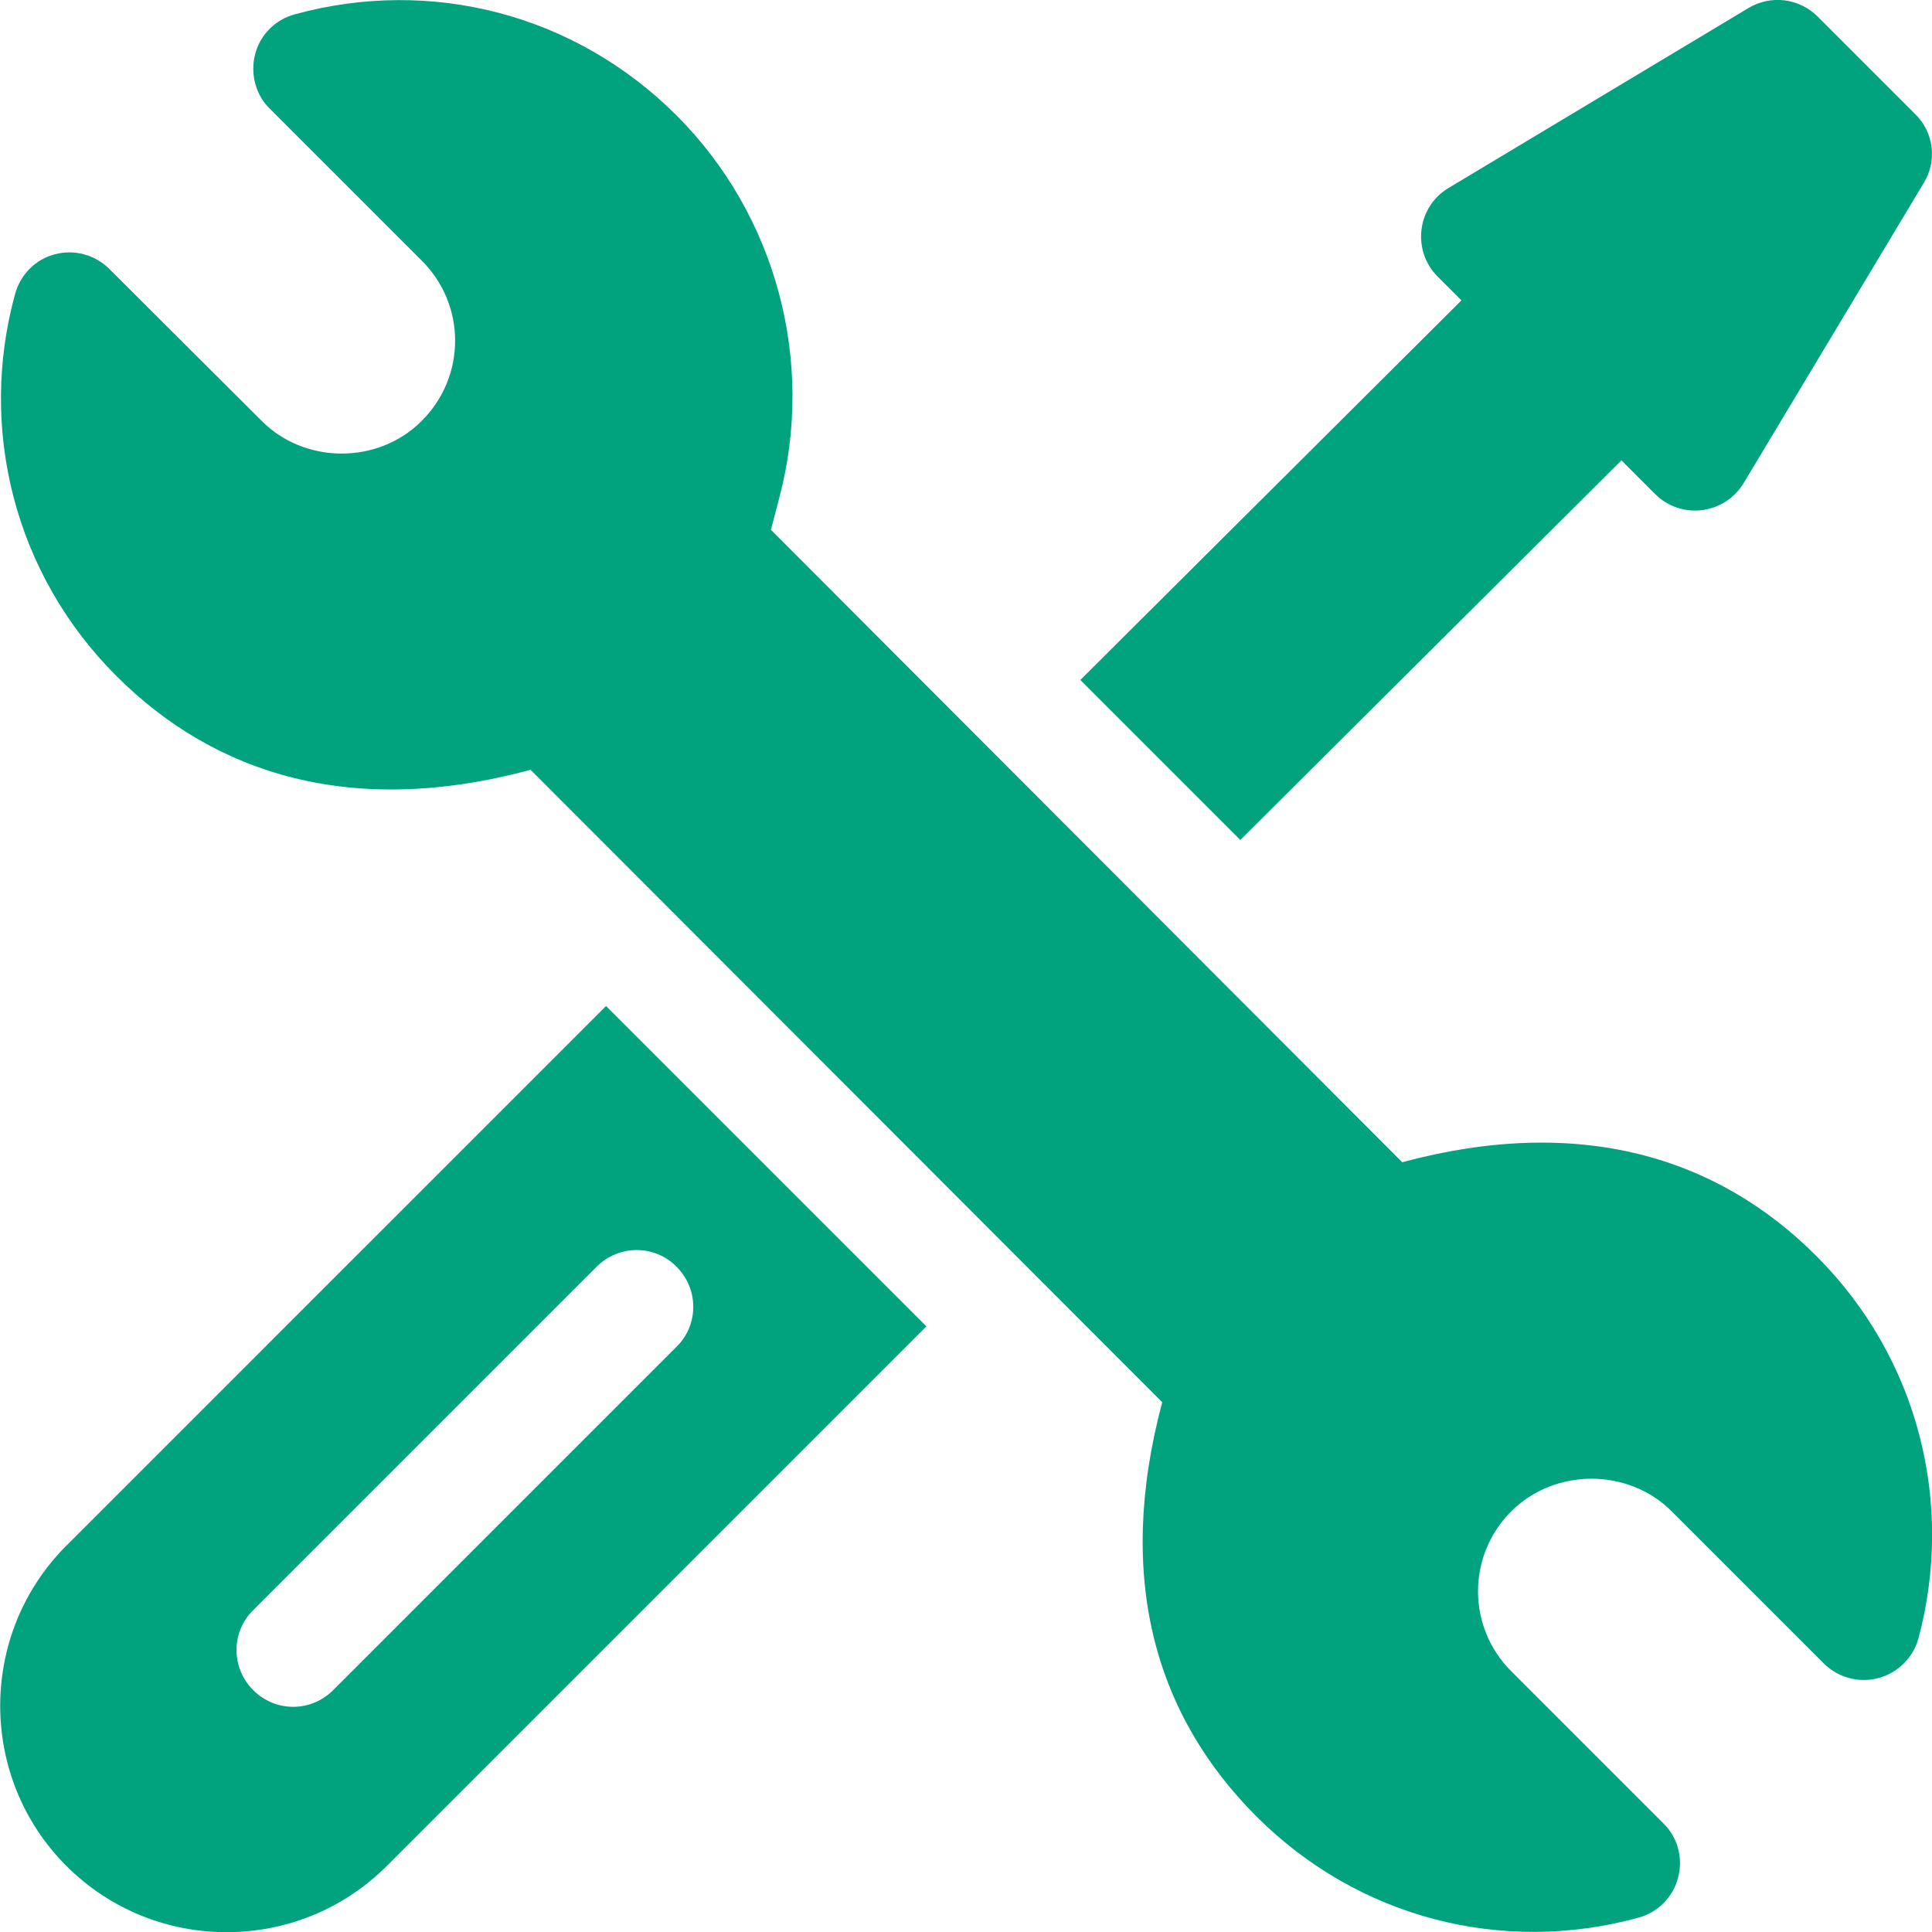 <?xml version="1.0" encoding="UTF-8"?> <!-- Generator: Adobe Illustrator 23.0.6, SVG Export Plug-In . SVG Version: 6.00 Build 0) --> <svg xmlns="http://www.w3.org/2000/svg" xmlns:xlink="http://www.w3.org/1999/xlink" id="Capa_1" x="0px" y="0px" viewBox="0 0 512 512" style="enable-background:new 0 0 512 512;" xml:space="preserve"> <style type="text/css"> .st0{fill:#00A37D;} </style> <g> <g> <path class="st0" d="M481.4,332.9c-26.3-26.4-62.9-37.5-109.8-24.9L204.3,140.4l2.2-8.4c9.6-36.2-0.8-75-27.2-101.4 C152.4,3.7,114.2-6.1,78.1,3.8c-5.2,1.4-9.2,5.5-10.5,10.6s0.1,10.7,3.9,14.4l40.3,40.3c11.8,11.8,11.7,30.7,0,42.4 c-11.5,11.6-31,11.6-42.5,0L29,71.3c-3.8-3.8-9.3-5.3-14.5-3.9C9.4,68.7,5.4,72.8,4,77.9c-9.8,35.7-0.2,74.2,26.8,101.2 c26.3,26.3,62.8,37.6,109.8,24.9L308,371.6c-12.5,46.9-1.7,83.1,25,109.8c26.9,26.9,65.1,36.7,101.2,26.8 c5.2-1.4,9.2-5.5,10.5-10.6c1.4-5.2-0.1-10.7-3.9-14.4l-40.3-40.3c-11.8-11.8-11.7-30.7,0-42.4c11.7-11.6,31.1-11.4,42.5,0 l40.3,40.3c3.8,3.8,9.3,5.3,14.5,3.9s9.2-5.4,10.6-10.5C518,398.4,508.4,359.9,481.4,332.9z"></path> </g> </g> <g> <g> <path class="st0" d="M160.6,266.6l-143,143c-23.4,23.4-23.4,61.5,0,84.9c23.4,23.4,61.5,23.4,84.9,0l143-143L160.6,266.6z M88.3,447.9c-5.9,5.9-15.3,5.9-21.2,0c-5.9-5.9-5.9-15.4,0-21.2l91-91c5.9-5.9,15.4-5.9,21.2,0c5.9,5.9,5.9,15.4,0,21.2 L88.3,447.9z"></path> </g> </g> <g> <g> <path class="st0" d="M507.6,30.3L481.7,4.4c-4.9-4.9-12.4-5.8-18.3-2.3l-79.5,47.7c-8.4,5-9.8,16.6-2.9,23.5l6.3,6.3l-101,100.6 l42.4,42.4l101-100.6l8.9,8.9c6.9,6.9,18.4,5.5,23.5-2.9l47.7-79.5C513.4,42.7,512.5,35.1,507.6,30.3z"></path> </g> </g> </svg> 